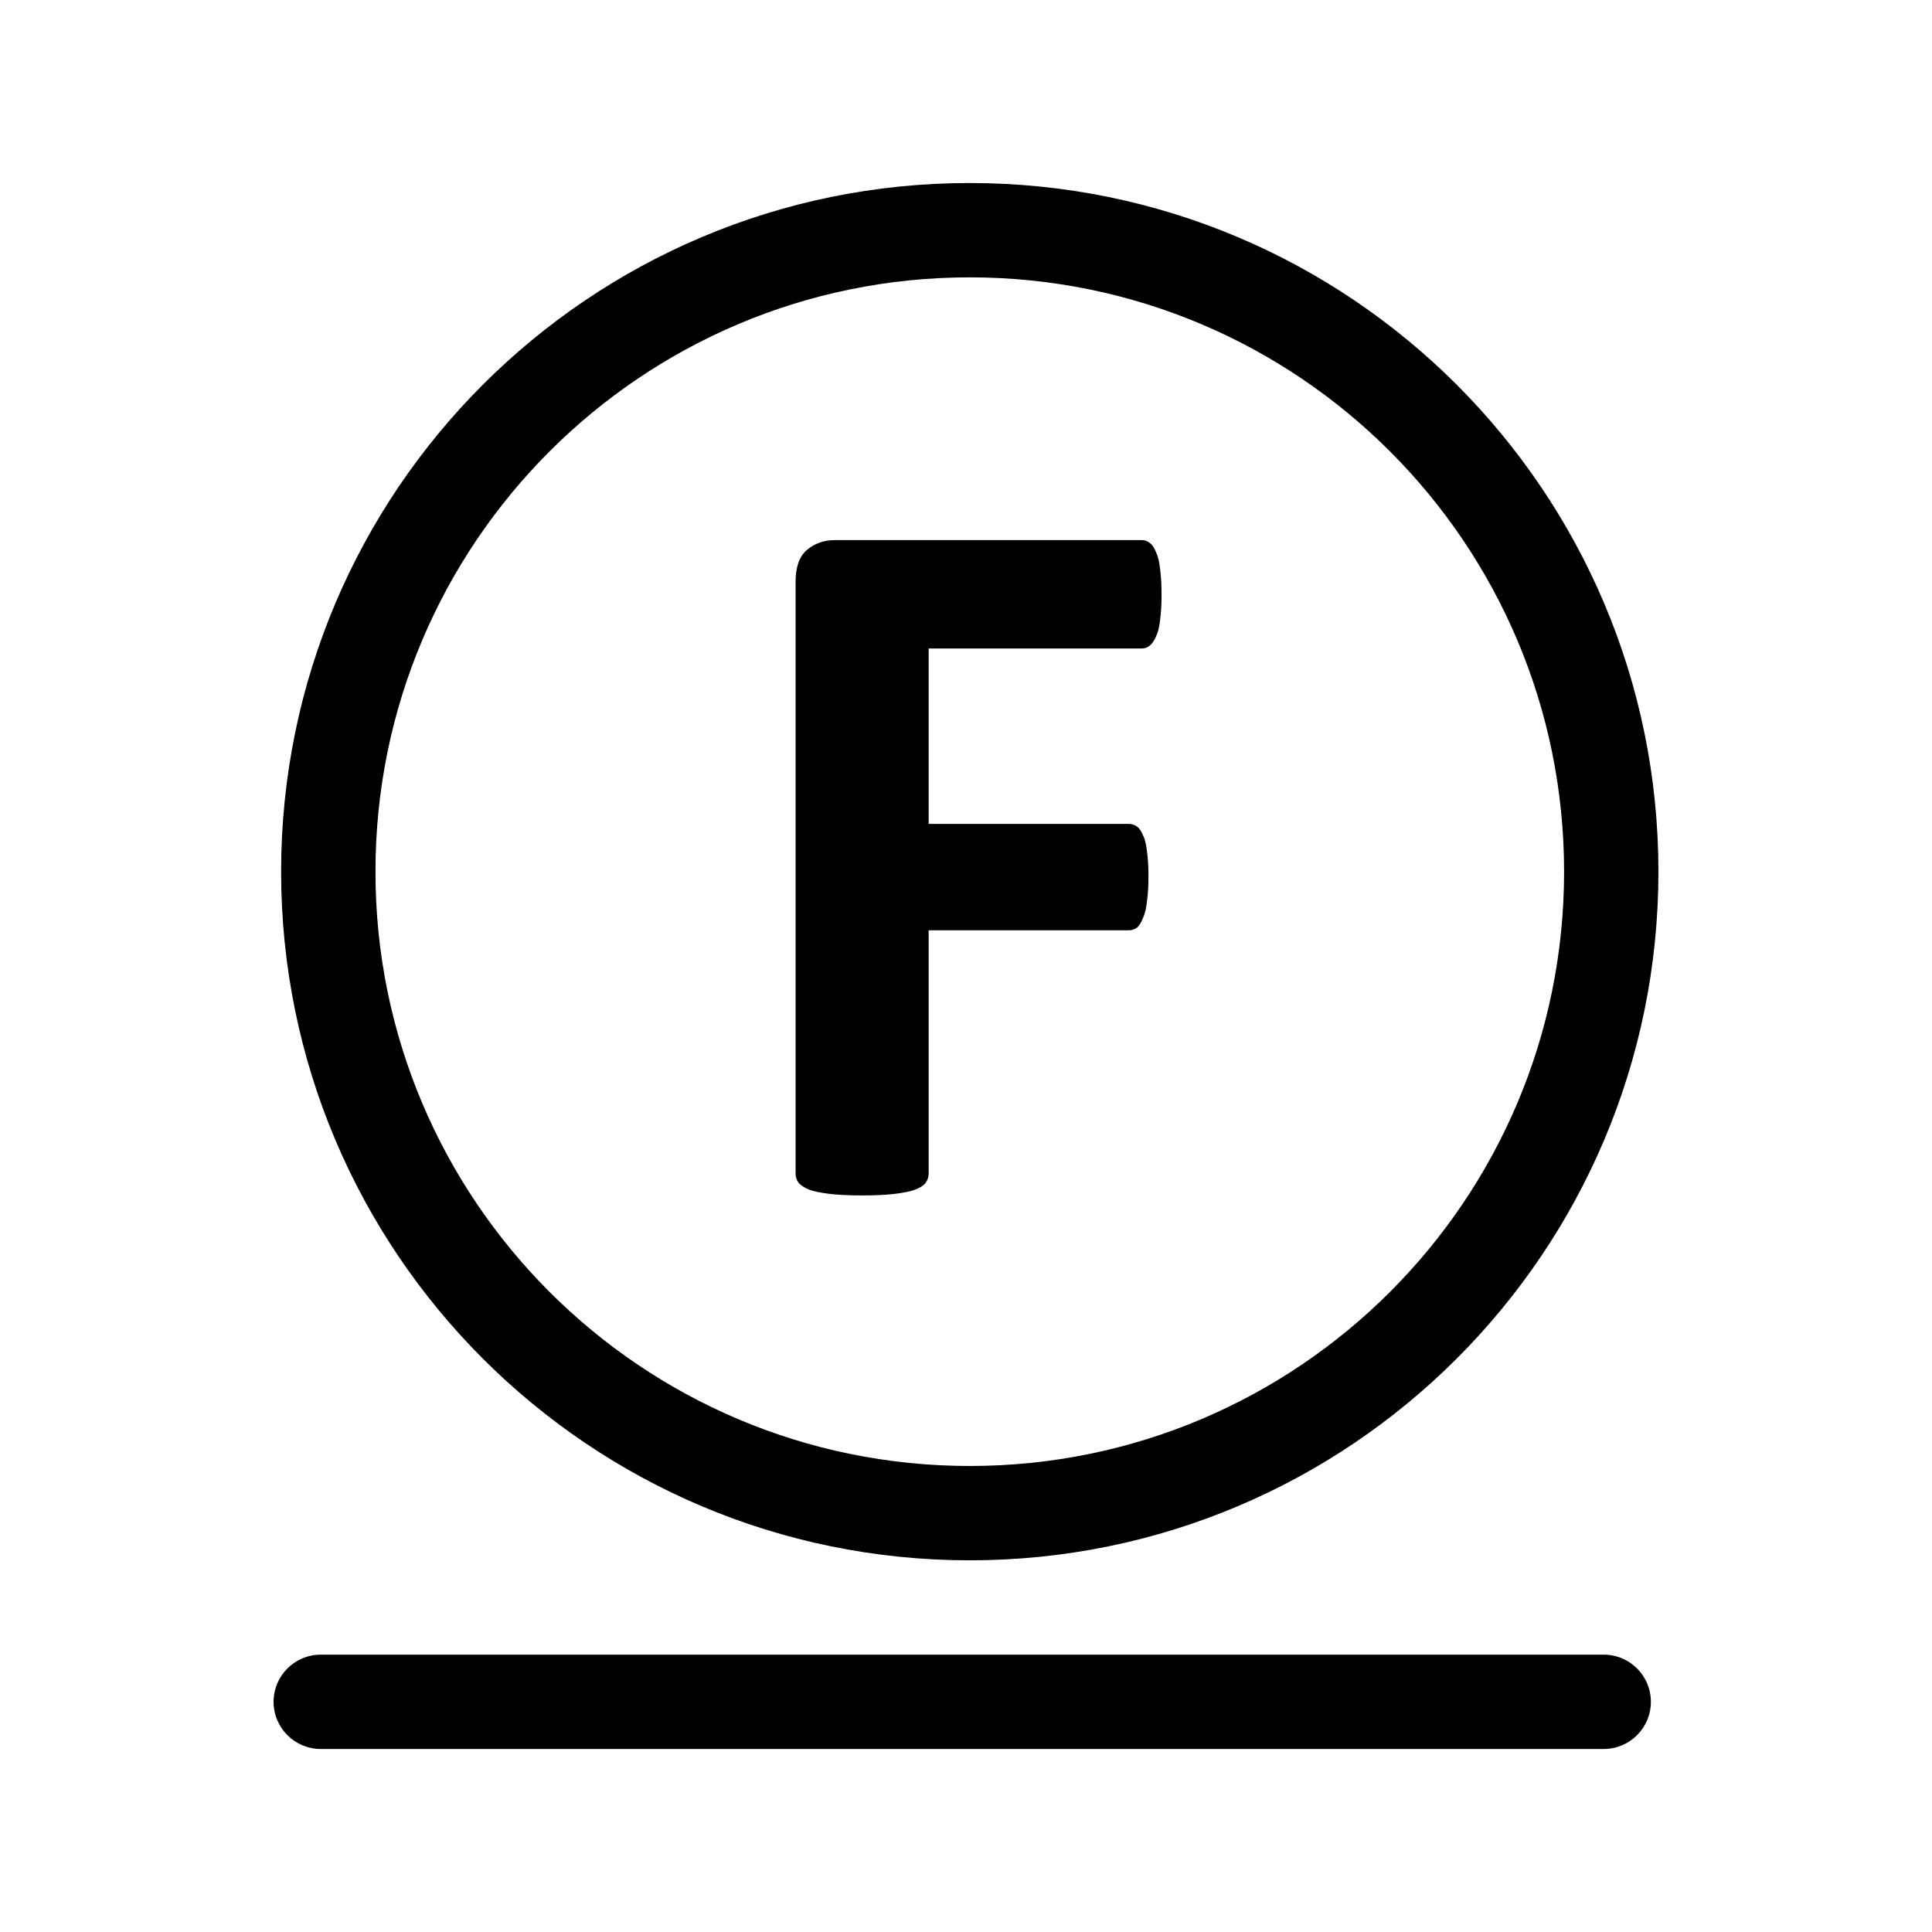 <svg width="512" height="512" viewBox="0 0 512 512" fill="none" xmlns="http://www.w3.org/2000/svg">
<path fill-rule="evenodd" clip-rule="evenodd" d="M72.5 451C72.5 444.096 78.096 438.5 85 438.5H425C431.904 438.5 437.5 444.096 437.5 451C437.5 457.904 431.904 463.5 425 463.5H85C78.096 463.5 72.5 457.904 72.5 451Z" fill="black"/>
<path fill-rule="evenodd" clip-rule="evenodd" d="M257 73.5C170.015 73.5 99.5 144.015 99.5 231C99.5 317.985 170.015 388.5 257 388.5C343.985 388.5 414.5 317.985 414.5 231C414.5 144.015 343.985 73.5 257 73.5ZM74.5 231C74.5 130.208 156.208 48.5 257 48.5C357.792 48.5 439.5 130.208 439.5 231C439.5 331.792 357.792 413.5 257 413.5C156.208 413.5 74.5 331.792 74.5 231Z" fill="black"/>
<path d="M307.823 157.562C307.823 160.233 307.69 162.504 307.423 164.375C307.244 166.156 306.888 167.581 306.354 168.65C305.909 169.718 305.374 170.52 304.751 171.054C304.127 171.589 303.415 171.856 302.613 171.856H246.104V218.345H299.14C299.941 218.345 300.654 218.568 301.277 219.013C301.901 219.459 302.435 220.216 302.88 221.284C303.415 222.353 303.771 223.778 303.949 225.559C304.216 227.341 304.35 229.567 304.35 232.239C304.35 234.911 304.216 237.137 303.949 238.918C303.771 240.7 303.415 242.169 302.88 243.327C302.435 244.485 301.901 245.331 301.277 245.865C300.654 246.31 299.941 246.533 299.14 246.533H246.104V310.924C246.104 311.904 245.837 312.75 245.303 313.462C244.768 314.175 243.789 314.798 242.364 315.332C241.028 315.778 239.247 316.134 237.02 316.401C234.794 316.668 231.944 316.802 228.47 316.802C225.086 316.802 222.236 316.668 219.921 316.401C217.694 316.134 215.913 315.778 214.577 315.332C213.241 314.798 212.261 314.175 211.638 313.462C211.104 312.75 210.836 311.904 210.836 310.924V154.222C210.836 150.303 211.816 147.498 213.775 145.806C215.824 144.024 218.318 143.134 221.257 143.134H302.613C303.415 143.134 304.127 143.401 304.751 143.935C305.374 144.381 305.909 145.182 306.354 146.34C306.888 147.409 307.244 148.878 307.423 150.748C307.69 152.619 307.823 154.89 307.823 157.562Z" fill="black"/>
</svg>
